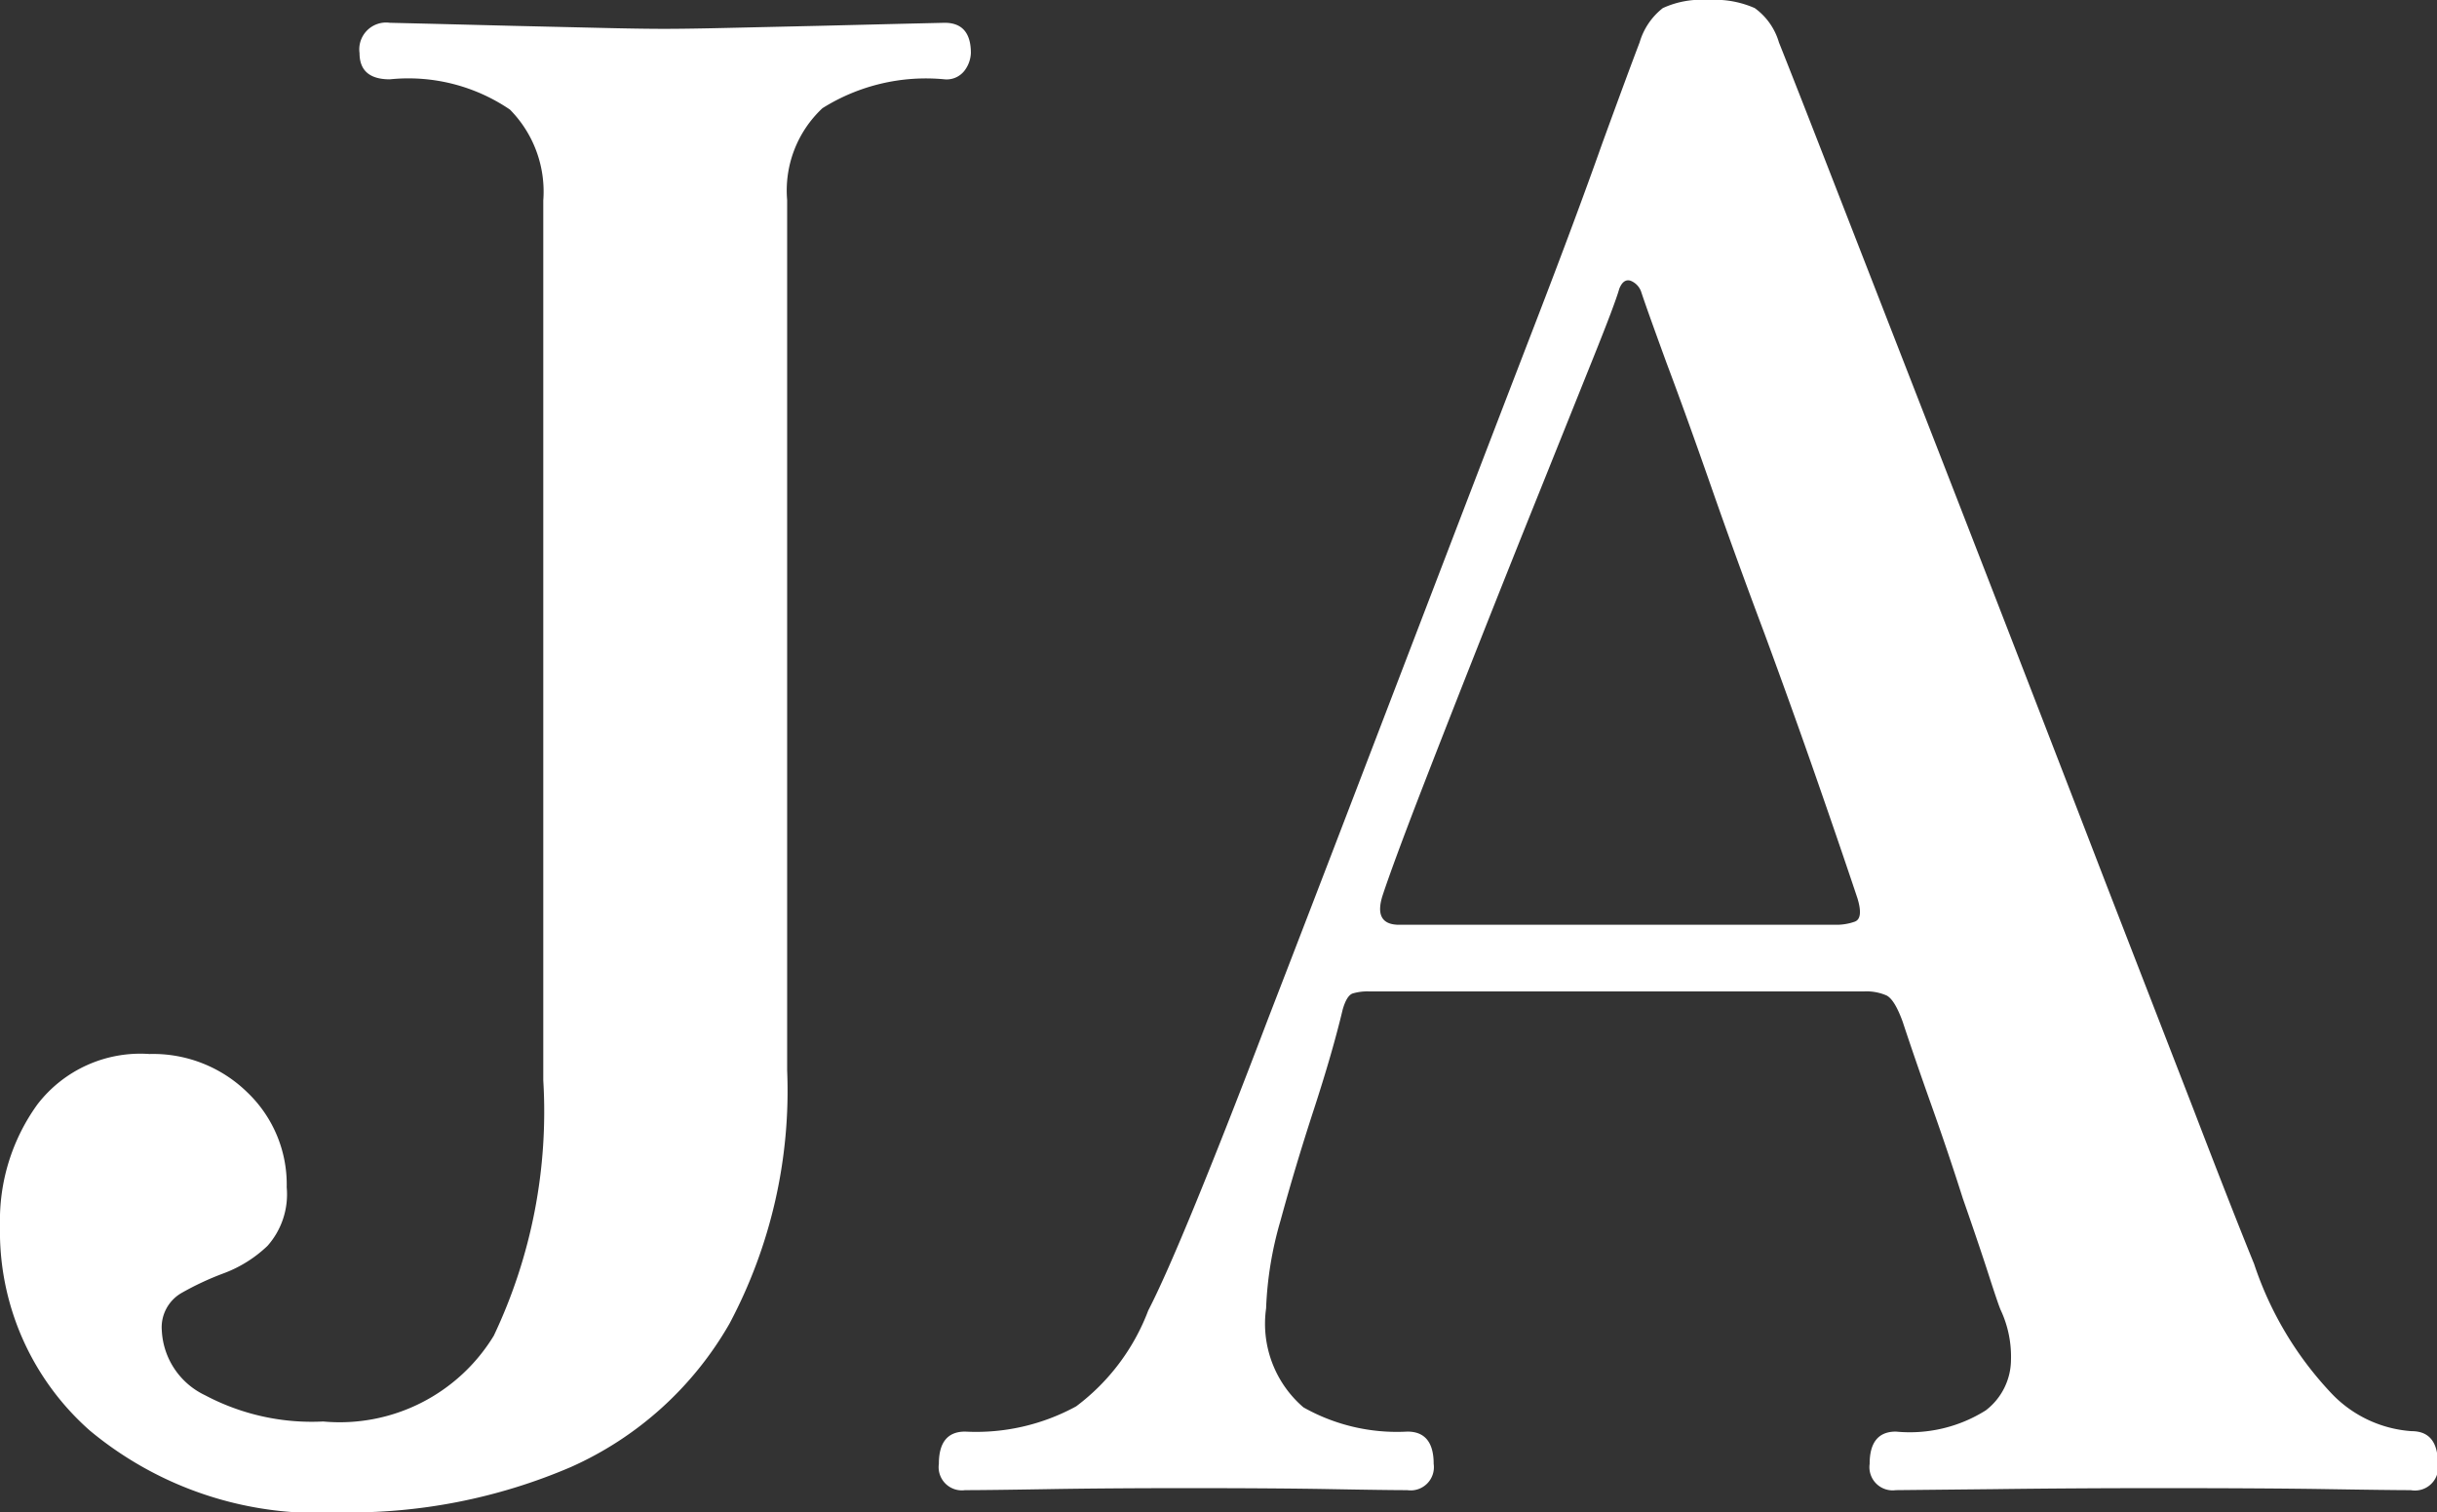 <svg xmlns="http://www.w3.org/2000/svg" width="16.898" height="10.486" viewBox="0 0 16.898 10.486">
  <rect x="0" y="0" width="16.898" height="10.486" fill="#333333" stroke="none"/>
  <path id="txt-ja" d="M2.842.154A2.474,2.474,0,0,1,1.113-.413,1.841,1.841,0,0,1,.49-1.834a1.373,1.373,0,0,1,.259-.84.9.9,0,0,1,.777-.35.934.934,0,0,1,.679.266.882.882,0,0,1,.273.658.538.538,0,0,1-.133.406.887.887,0,0,1-.3.189,2.007,2.007,0,0,0-.3.14.275.275,0,0,0-.133.259.525.525,0,0,0,.3.448,1.578,1.578,0,0,0,.819.182,1.251,1.251,0,0,0,1.183-.595,3.625,3.625,0,0,0,.343-1.771v-6.1a.809.809,0,0,0-.231-.63,1.252,1.252,0,0,0-.833-.21q-.21,0-.21-.182a.186.186,0,0,1,.21-.21l.294.007.553.014.6.014q.287.007.455.007t.462-.007l.616-.014.567-.014.3-.007q.182,0,.182.21a.217.217,0,0,1-.042.119.156.156,0,0,1-.14.063,1.349,1.349,0,0,0-.847.2.781.781,0,0,0-.245.637v6.034a3.436,3.436,0,0,1-.4,1.757,2.386,2.386,0,0,1-1.1.994A3.887,3.887,0,0,1,2.842.154ZM7.182,0A.161.161,0,0,1,7-.182q0-.224.182-.224a1.447,1.447,0,0,0,.77-.175,1.487,1.487,0,0,0,.5-.665Q8.568-1.47,8.785-2t.5-1.274q.287-.742.609-1.582l.644-1.68q.322-.84.6-1.561T11.6-9.338q.189-.518.259-.7a.469.469,0,0,1,.161-.238.64.64,0,0,1,.315-.056.685.685,0,0,1,.322.056.447.447,0,0,1,.168.238q.112.28.357.91l.567,1.456q.322.826.672,1.729T15.1-4.186l.6,1.547q.266.693.42,1.071a2.408,2.408,0,0,0,.539.9.846.846,0,0,0,.553.259q.182,0,.182.224A.161.161,0,0,1,17.206,0q-.14,0-.574-.007T15.47-.014q-.6,0-1.148.007L13.636,0a.161.161,0,0,1-.182-.182q0-.224.182-.224a.99.99,0,0,0,.623-.147.444.444,0,0,0,.175-.35.762.762,0,0,0-.07-.343q-.014-.028-.084-.245T14.1-2.023q-.1-.315-.217-.644t-.2-.581q-.056-.154-.112-.182a.349.349,0,0,0-.154-.028H9.982a.364.364,0,0,0-.112.014q-.042.014-.07.112-.07.294-.2.693t-.231.77a2.49,2.49,0,0,0-.1.609.764.764,0,0,0,.259.686,1.319,1.319,0,0,0,.721.168q.182,0,.182.224A.161.161,0,0,1,10.248,0q-.14,0-.525-.007t-1-.007q-.546,0-.966.007T7.182,0Zm3.01-3.92H13.23a.377.377,0,0,0,.119-.021q.063-.021.021-.161-.112-.336-.28-.819t-.364-1.015q-.2-.532-.371-1.022t-.308-.854q-.133-.364-.175-.49a.127.127,0,0,0-.077-.084q-.049-.014-.077.056-.028.1-.182.483l-.371.924q-.217.539-.441,1.106t-.4,1.022q-.175.455-.245.665T10.192-3.92Z" transform="translate(-0.49 10.332)" fill="#fff"/>
</svg>
